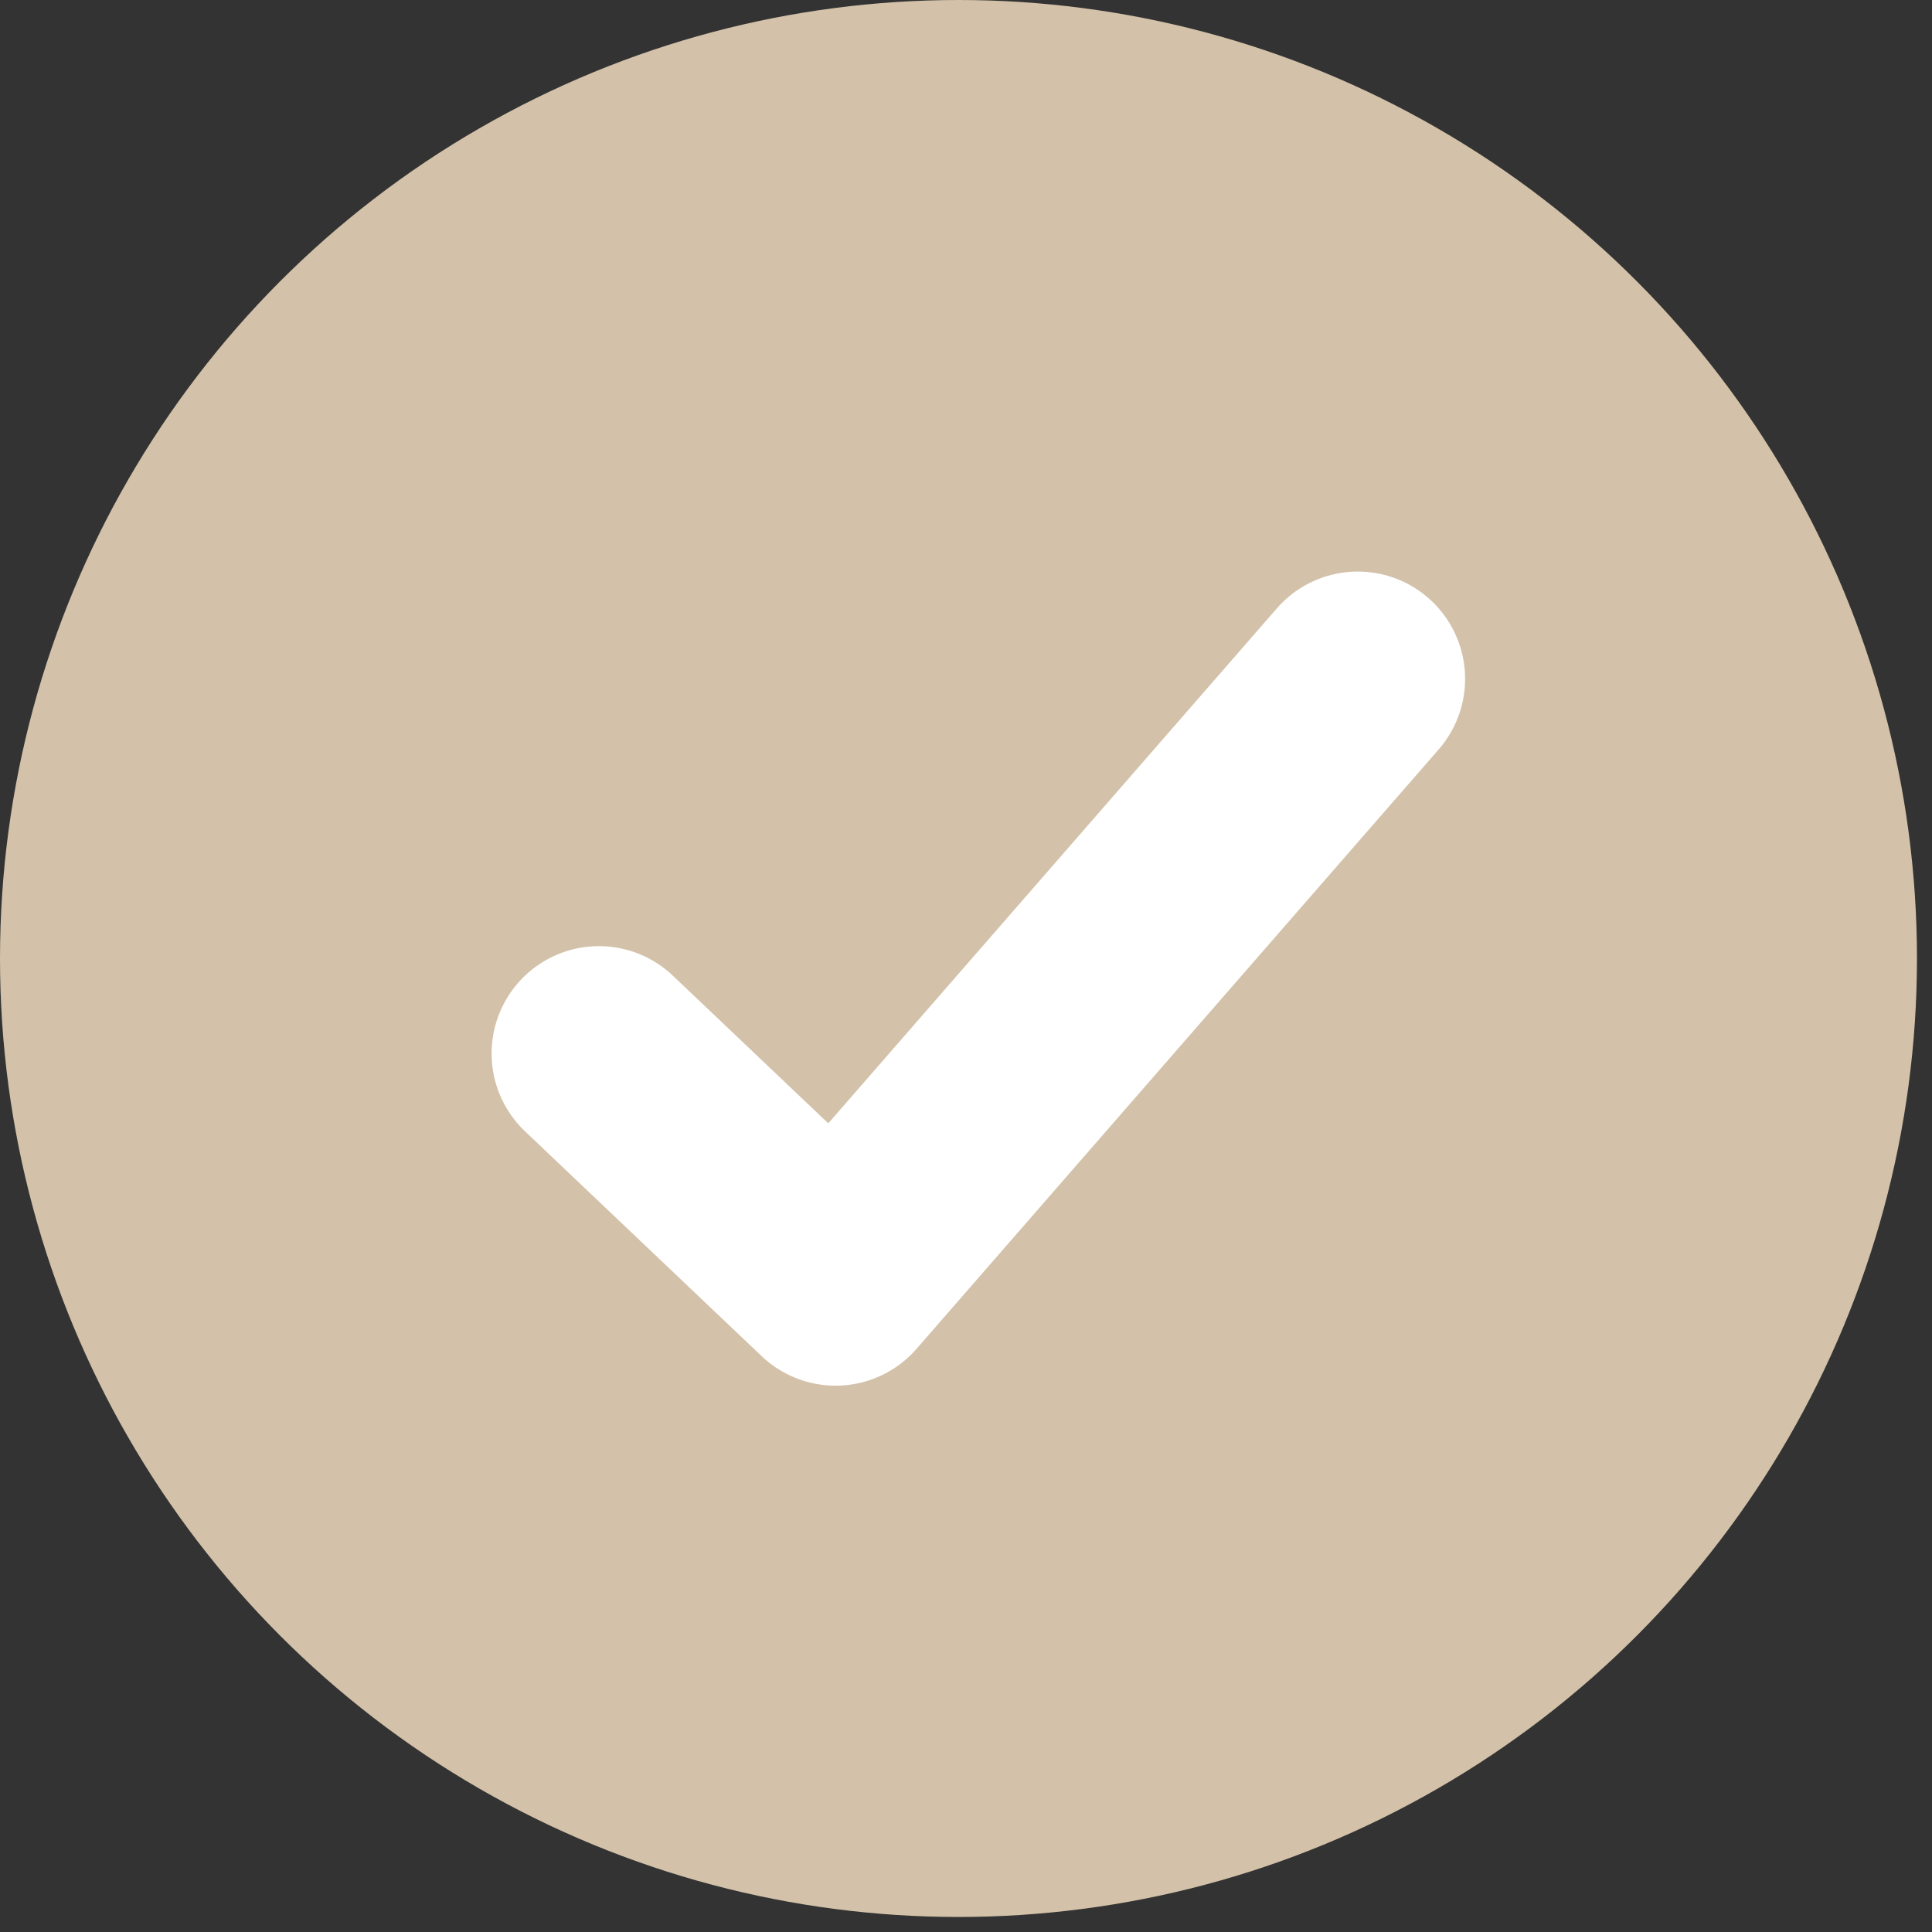 <?xml version="1.0" encoding="UTF-8"?>
<svg id="Warstwa_1" data-name="Warstwa 1" xmlns="http://www.w3.org/2000/svg" viewBox="0 0 36 36">
  <rect x="0" y="0" width="36" height="36" fill="#333333" stroke="none"/>
  <defs>
    <style>
      .cls-1 {
        fill: none;
        stroke: #fff;
        stroke-linecap: round;
        stroke-linejoin: round;
        stroke-width: 4px;
      }

      .cls-2 {
        fill: #d3c2a9;
      }
    </style>
  </defs>
  <circle class="cls-2" cx="17.86" cy="17.86" r="17.86"/>
  <path class="cls-1" d="M11.16,19.63l4.41,4.19,9.73-11.17"/>
</svg>